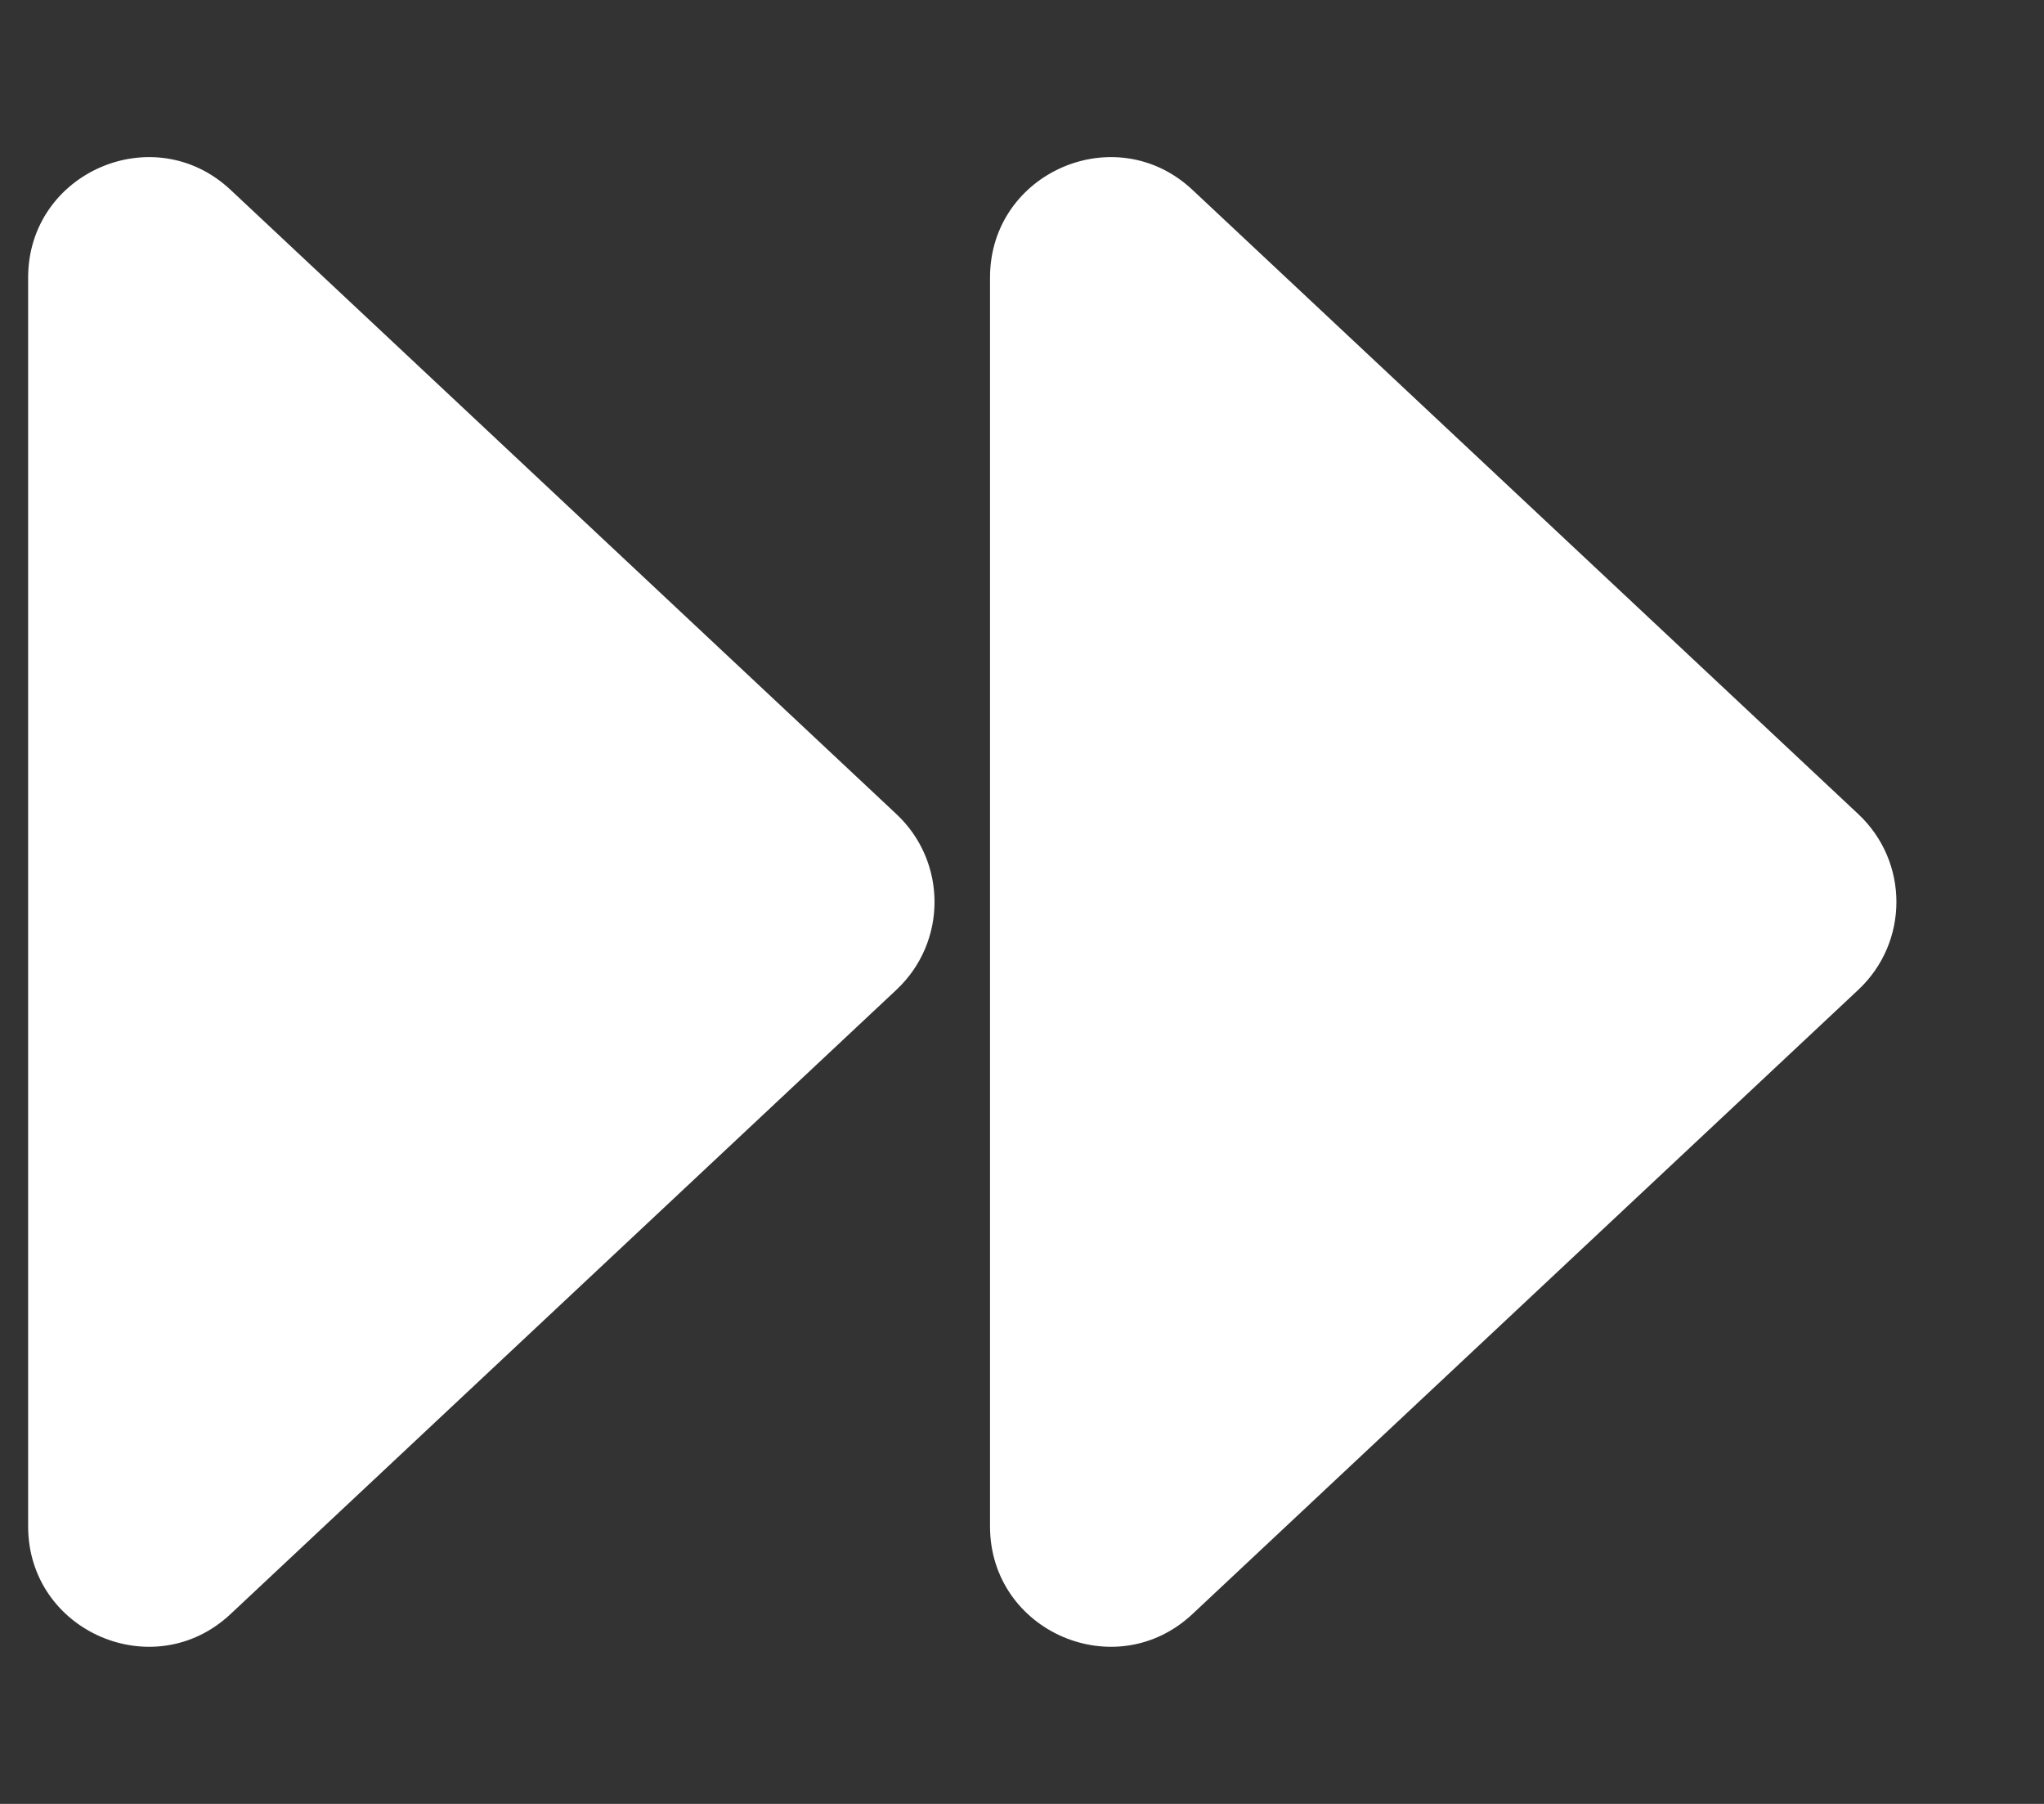 <svg width="17" height="15" viewBox="0 0 17 15" fill="none" xmlns="http://www.w3.org/2000/svg">
<rect x="0" y="0" width="17" height="15" fill="#333333" stroke="none"/>
<path d="M15.456 6.77C15.878 7.166 15.878 7.834 15.456 8.23L9.918 13.421C9.28 14.02 8.234 13.567 8.234 12.692L8.234 2.308C8.234 1.433 9.28 0.98 9.918 1.579L15.456 6.77Z" fill="white"/>
<path d="M7.456 6.77C7.878 7.166 7.878 7.834 7.456 8.23L1.918 13.421C1.28 14.02 0.234 13.567 0.234 12.692L0.234 2.308C0.234 1.433 1.28 0.98 1.918 1.579L7.456 6.77Z" fill="white"/>
</svg>
